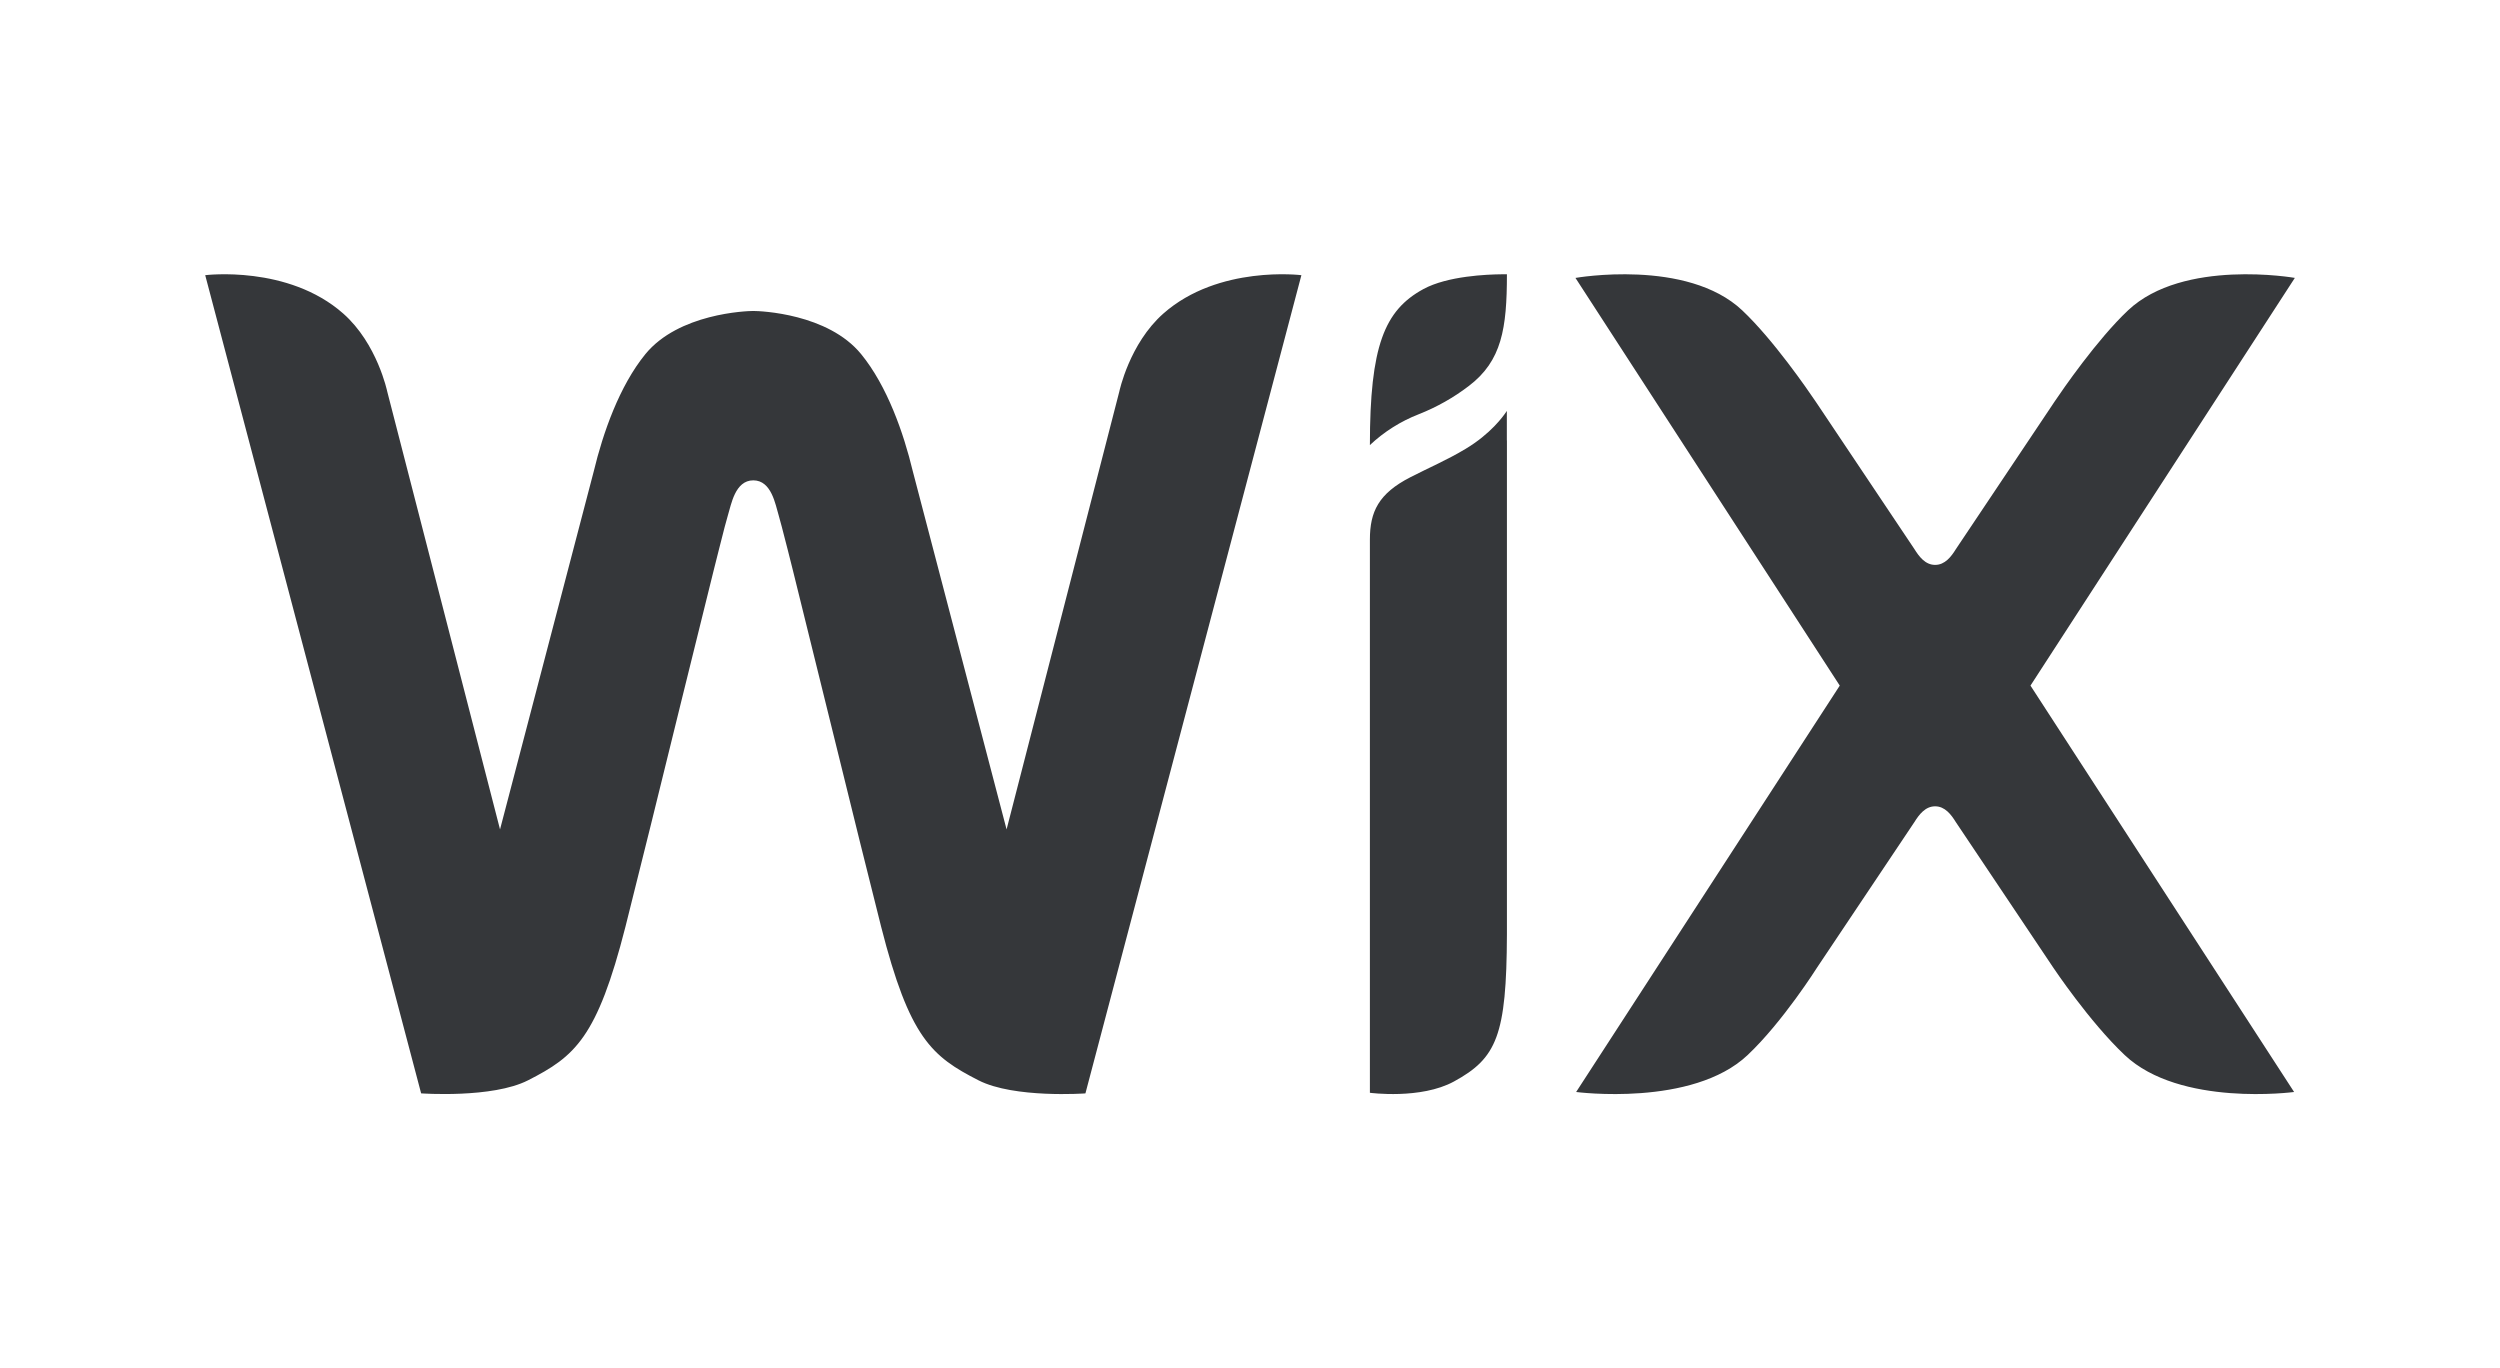 <svg xmlns="http://www.w3.org/2000/svg" width="95" height="52" viewBox="0 0 95 52" fill="none"><path d="M7.798 10.457C7.798 10.457 10.945 10.062 13.043 11.915C14.339 13.059 14.716 14.882 14.716 14.882L19.001 31.518L22.565 17.902C22.912 16.455 23.538 14.665 24.526 13.455C25.789 11.914 28.352 11.817 28.626 11.817C28.9 11.817 31.46 11.914 32.722 13.455C33.712 14.665 34.338 16.454 34.685 17.902L38.25 31.518L42.533 14.882C42.533 14.882 42.913 13.059 44.208 11.915C46.306 10.062 49.453 10.457 49.453 10.457L41.246 41.549C41.246 41.549 38.539 41.745 37.185 41.053C35.405 40.144 34.56 39.444 33.482 35.211C32.937 33.047 32.4 30.881 31.869 28.714L31.667 27.897C31.098 25.584 30.53 23.28 30.131 21.677L29.935 20.898C29.755 20.192 29.631 19.717 29.587 19.574C29.466 19.183 29.322 18.253 28.625 18.253C27.928 18.253 27.785 19.185 27.662 19.574C27.616 19.716 27.493 20.19 27.315 20.898L27.119 21.677C26.703 23.343 26.291 25.009 25.882 26.677L25.682 27.49C25.052 30.066 24.413 32.64 23.768 35.212C22.69 39.443 21.845 40.145 20.065 41.052C18.71 41.744 16.003 41.548 16.003 41.548L7.798 10.457ZM57.26 15.614V16.736H57.263V35.504C57.249 39.355 56.875 40.211 55.25 41.097C53.988 41.786 52.056 41.526 52.056 41.526V20.502C52.056 19.447 52.384 18.755 53.594 18.135C54.316 17.764 54.989 17.48 55.689 17.059C56.646 16.488 57.131 15.809 57.238 15.648L57.26 15.614ZM59.867 10.561C59.867 10.561 64.106 9.812 66.206 11.795C67.387 12.91 68.692 14.81 68.988 15.249L69.044 15.332L69.051 15.342L72.748 20.866C72.927 21.153 73.161 21.466 73.535 21.466C73.909 21.466 74.145 21.154 74.324 20.866L78.02 15.342L78.026 15.332L78.082 15.249C78.378 14.81 79.683 12.91 80.865 11.794C82.963 9.813 87.204 10.56 87.204 10.56L77.158 26.053L87.176 41.496C87.176 41.496 82.838 42.075 80.739 40.093C79.396 38.826 78.02 36.763 78.02 36.763L74.322 31.241C74.144 30.953 73.908 30.64 73.535 30.64C73.162 30.64 72.926 30.952 72.746 31.241L69.051 36.763C69.051 36.763 67.751 38.826 66.409 40.093C64.309 42.075 59.893 41.496 59.893 41.496L69.911 26.053L59.868 10.562L59.867 10.561ZM57.25 10.422H57.263C57.263 12.485 57.068 13.713 55.818 14.665C55.238 15.109 54.598 15.47 53.917 15.739C53.227 16.007 52.595 16.406 52.056 16.913C52.056 13.153 52.607 11.792 54.087 10.986C55.007 10.485 56.519 10.428 57.062 10.423H57.25V10.422Z" fill="#35373A"></path></svg>